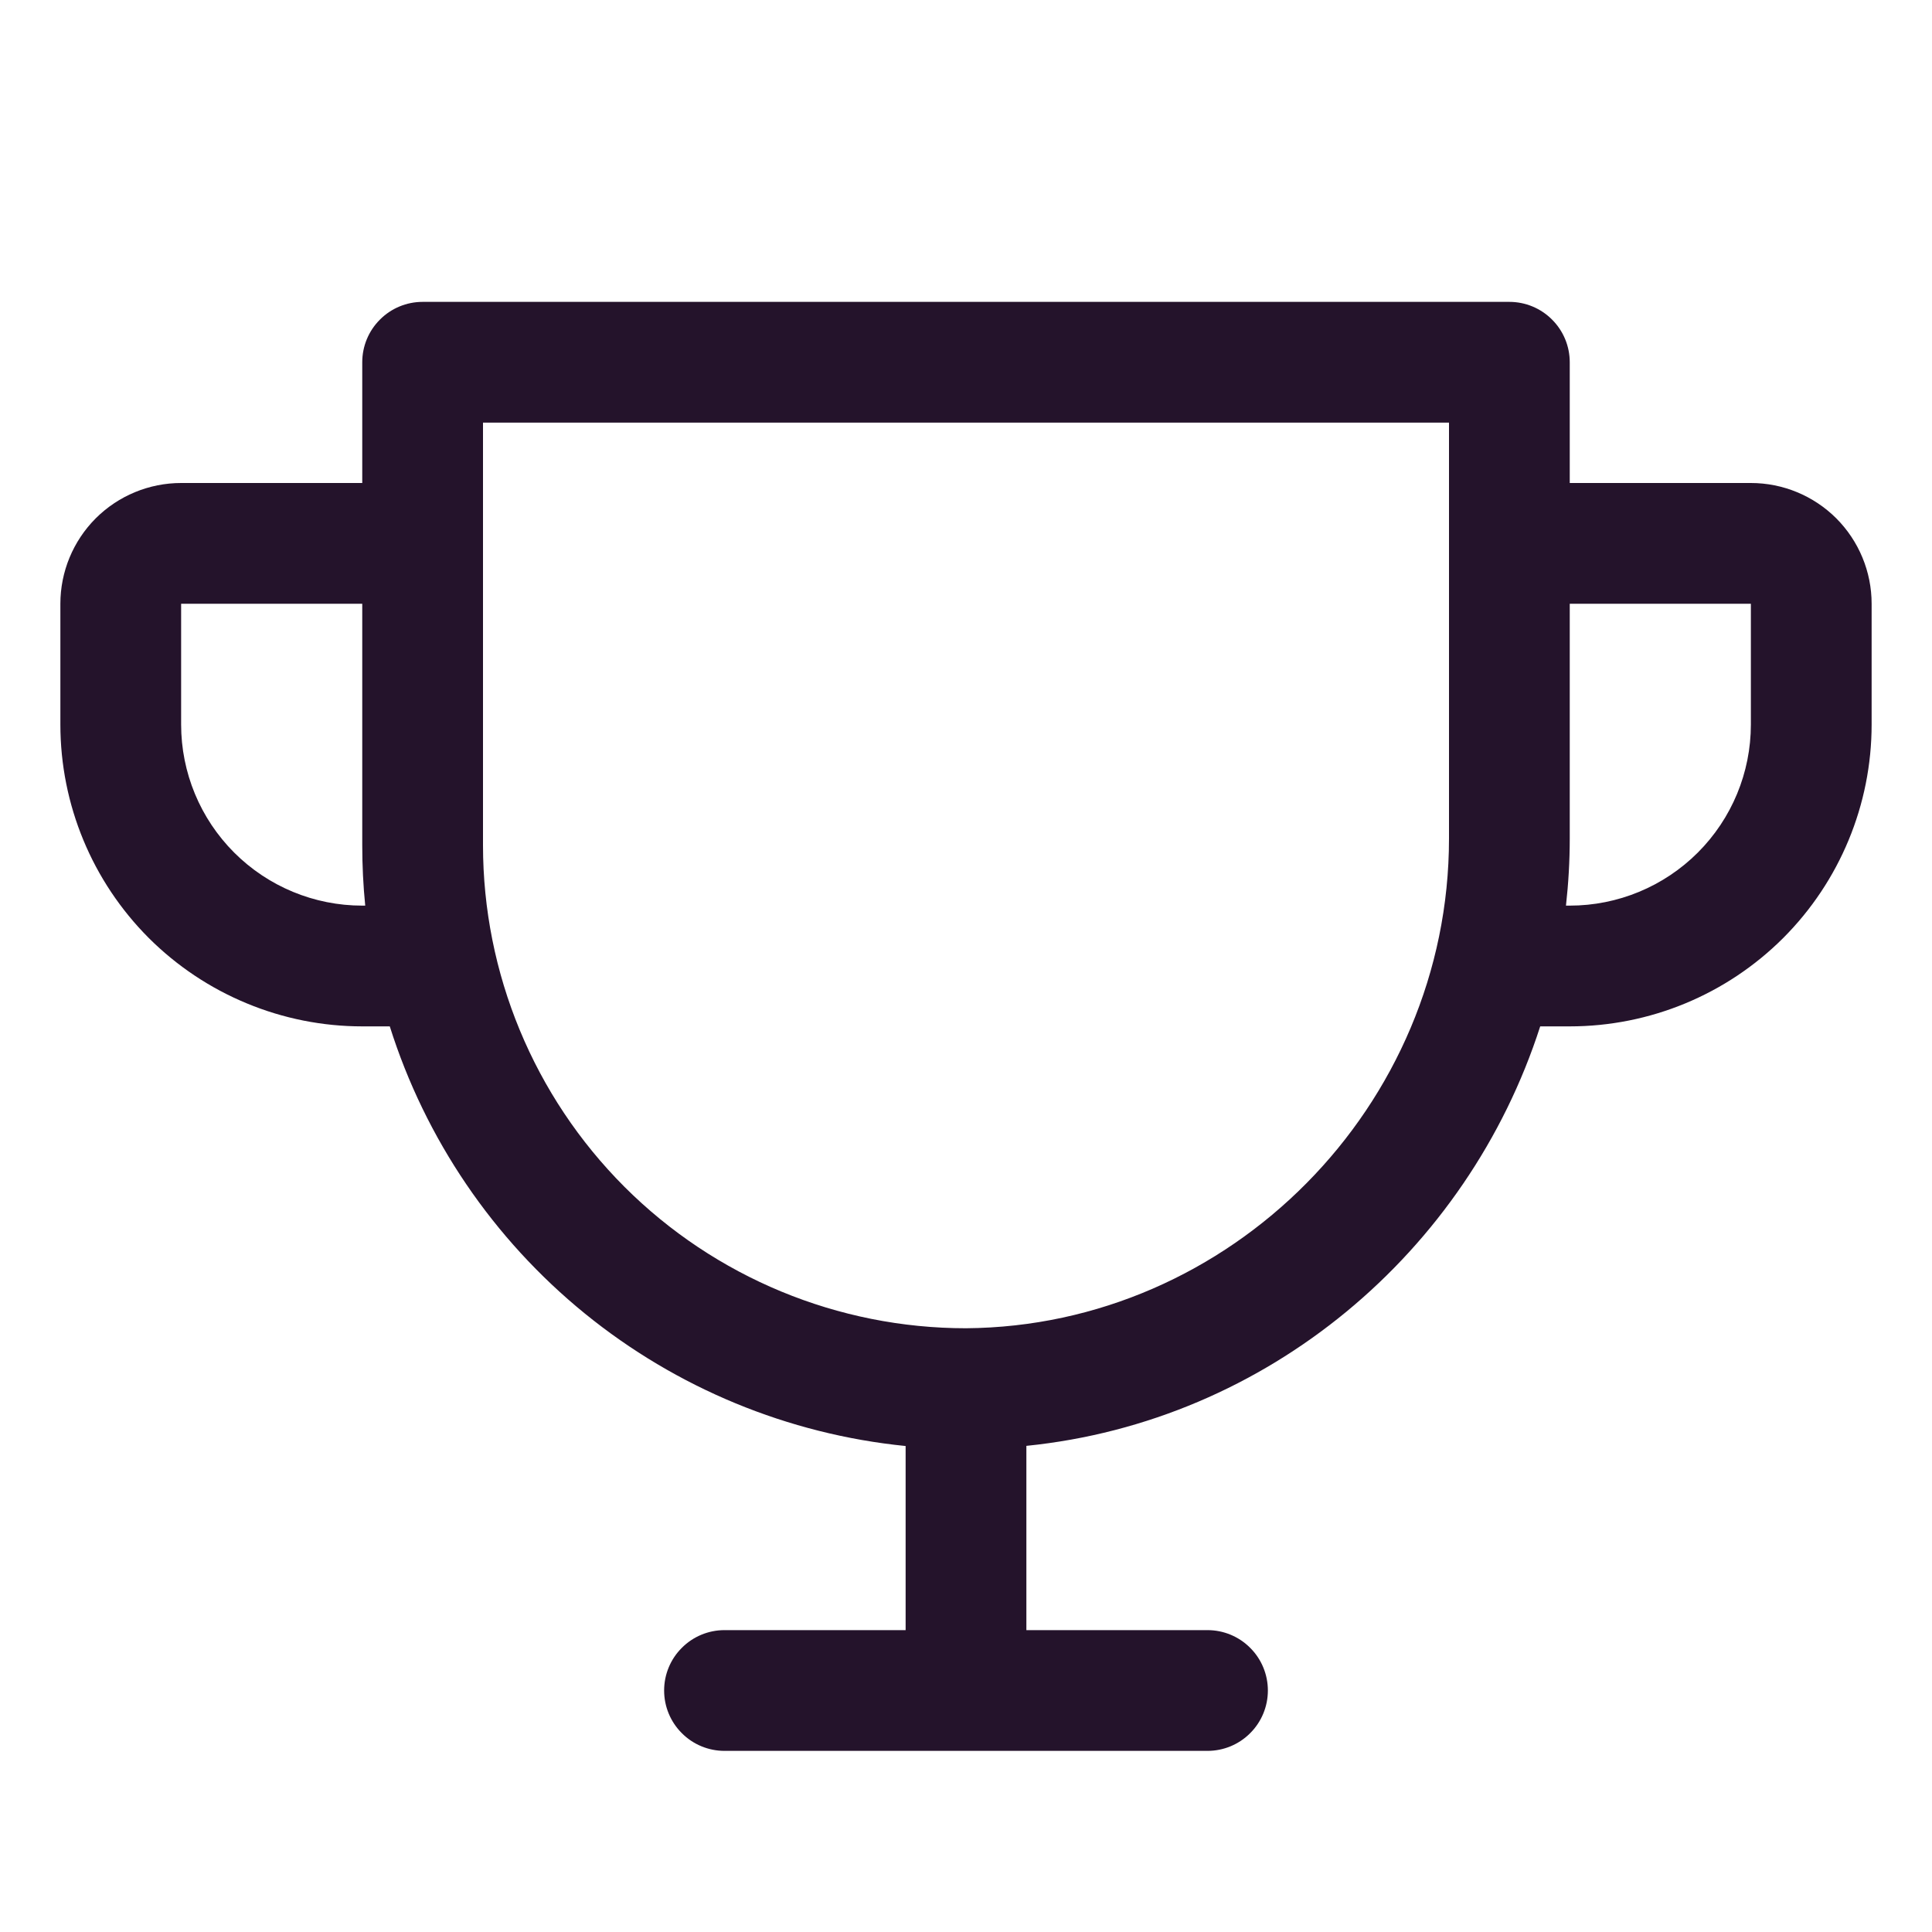 <svg xmlns="http://www.w3.org/2000/svg" width="24" height="24" viewBox="0 0 24 24" fill="none"><path d="M21.75 6H19.5V4.5C19.5 4.301 19.421 4.11 19.28 3.97C19.14 3.829 18.949 3.75 18.75 3.75H5.25C5.051 3.75 4.86 3.829 4.72 3.97C4.579 4.11 4.5 4.301 4.5 4.5V6H2.25C1.852 6 1.471 6.158 1.189 6.439C0.908 6.721 0.75 7.102 0.75 7.5V9C0.75 9.995 1.145 10.948 1.848 11.652C2.197 12 2.61 12.276 3.065 12.464C3.52 12.653 4.008 12.75 4.5 12.75H4.842C5.284 14.15 6.126 15.39 7.265 16.317C8.404 17.243 9.789 17.816 11.25 17.963V20.25H9C8.801 20.25 8.61 20.329 8.47 20.47C8.329 20.61 8.25 20.801 8.25 21C8.25 21.199 8.329 21.39 8.47 21.53C8.61 21.671 8.801 21.75 9 21.75H15C15.199 21.75 15.39 21.671 15.53 21.53C15.671 21.39 15.75 21.199 15.75 21C15.75 20.801 15.671 20.61 15.53 20.47C15.39 20.329 15.199 20.25 15 20.25H12.75V17.961C15.744 17.658 18.229 15.557 19.133 12.75H19.5C20.495 12.75 21.448 12.355 22.152 11.652C22.855 10.948 23.25 9.995 23.25 9V7.5C23.25 7.102 23.092 6.721 22.811 6.439C22.529 6.158 22.148 6 21.75 6ZM4.5 11.25C3.903 11.25 3.331 11.013 2.909 10.591C2.487 10.169 2.25 9.597 2.25 9V7.5H4.5V10.5C4.5 10.75 4.512 11 4.537 11.25H4.5ZM18 10.416C18 13.746 15.281 16.476 12 16.5C10.409 16.5 8.883 15.868 7.757 14.743C6.632 13.617 6 12.091 6 10.5V5.25H18V10.416ZM21.75 9C21.75 9.597 21.513 10.169 21.091 10.591C20.669 11.013 20.097 11.25 19.5 11.25H19.453C19.484 10.973 19.5 10.694 19.5 10.416V7.5H21.75V9Z" fill="#24132B"></path></svg>